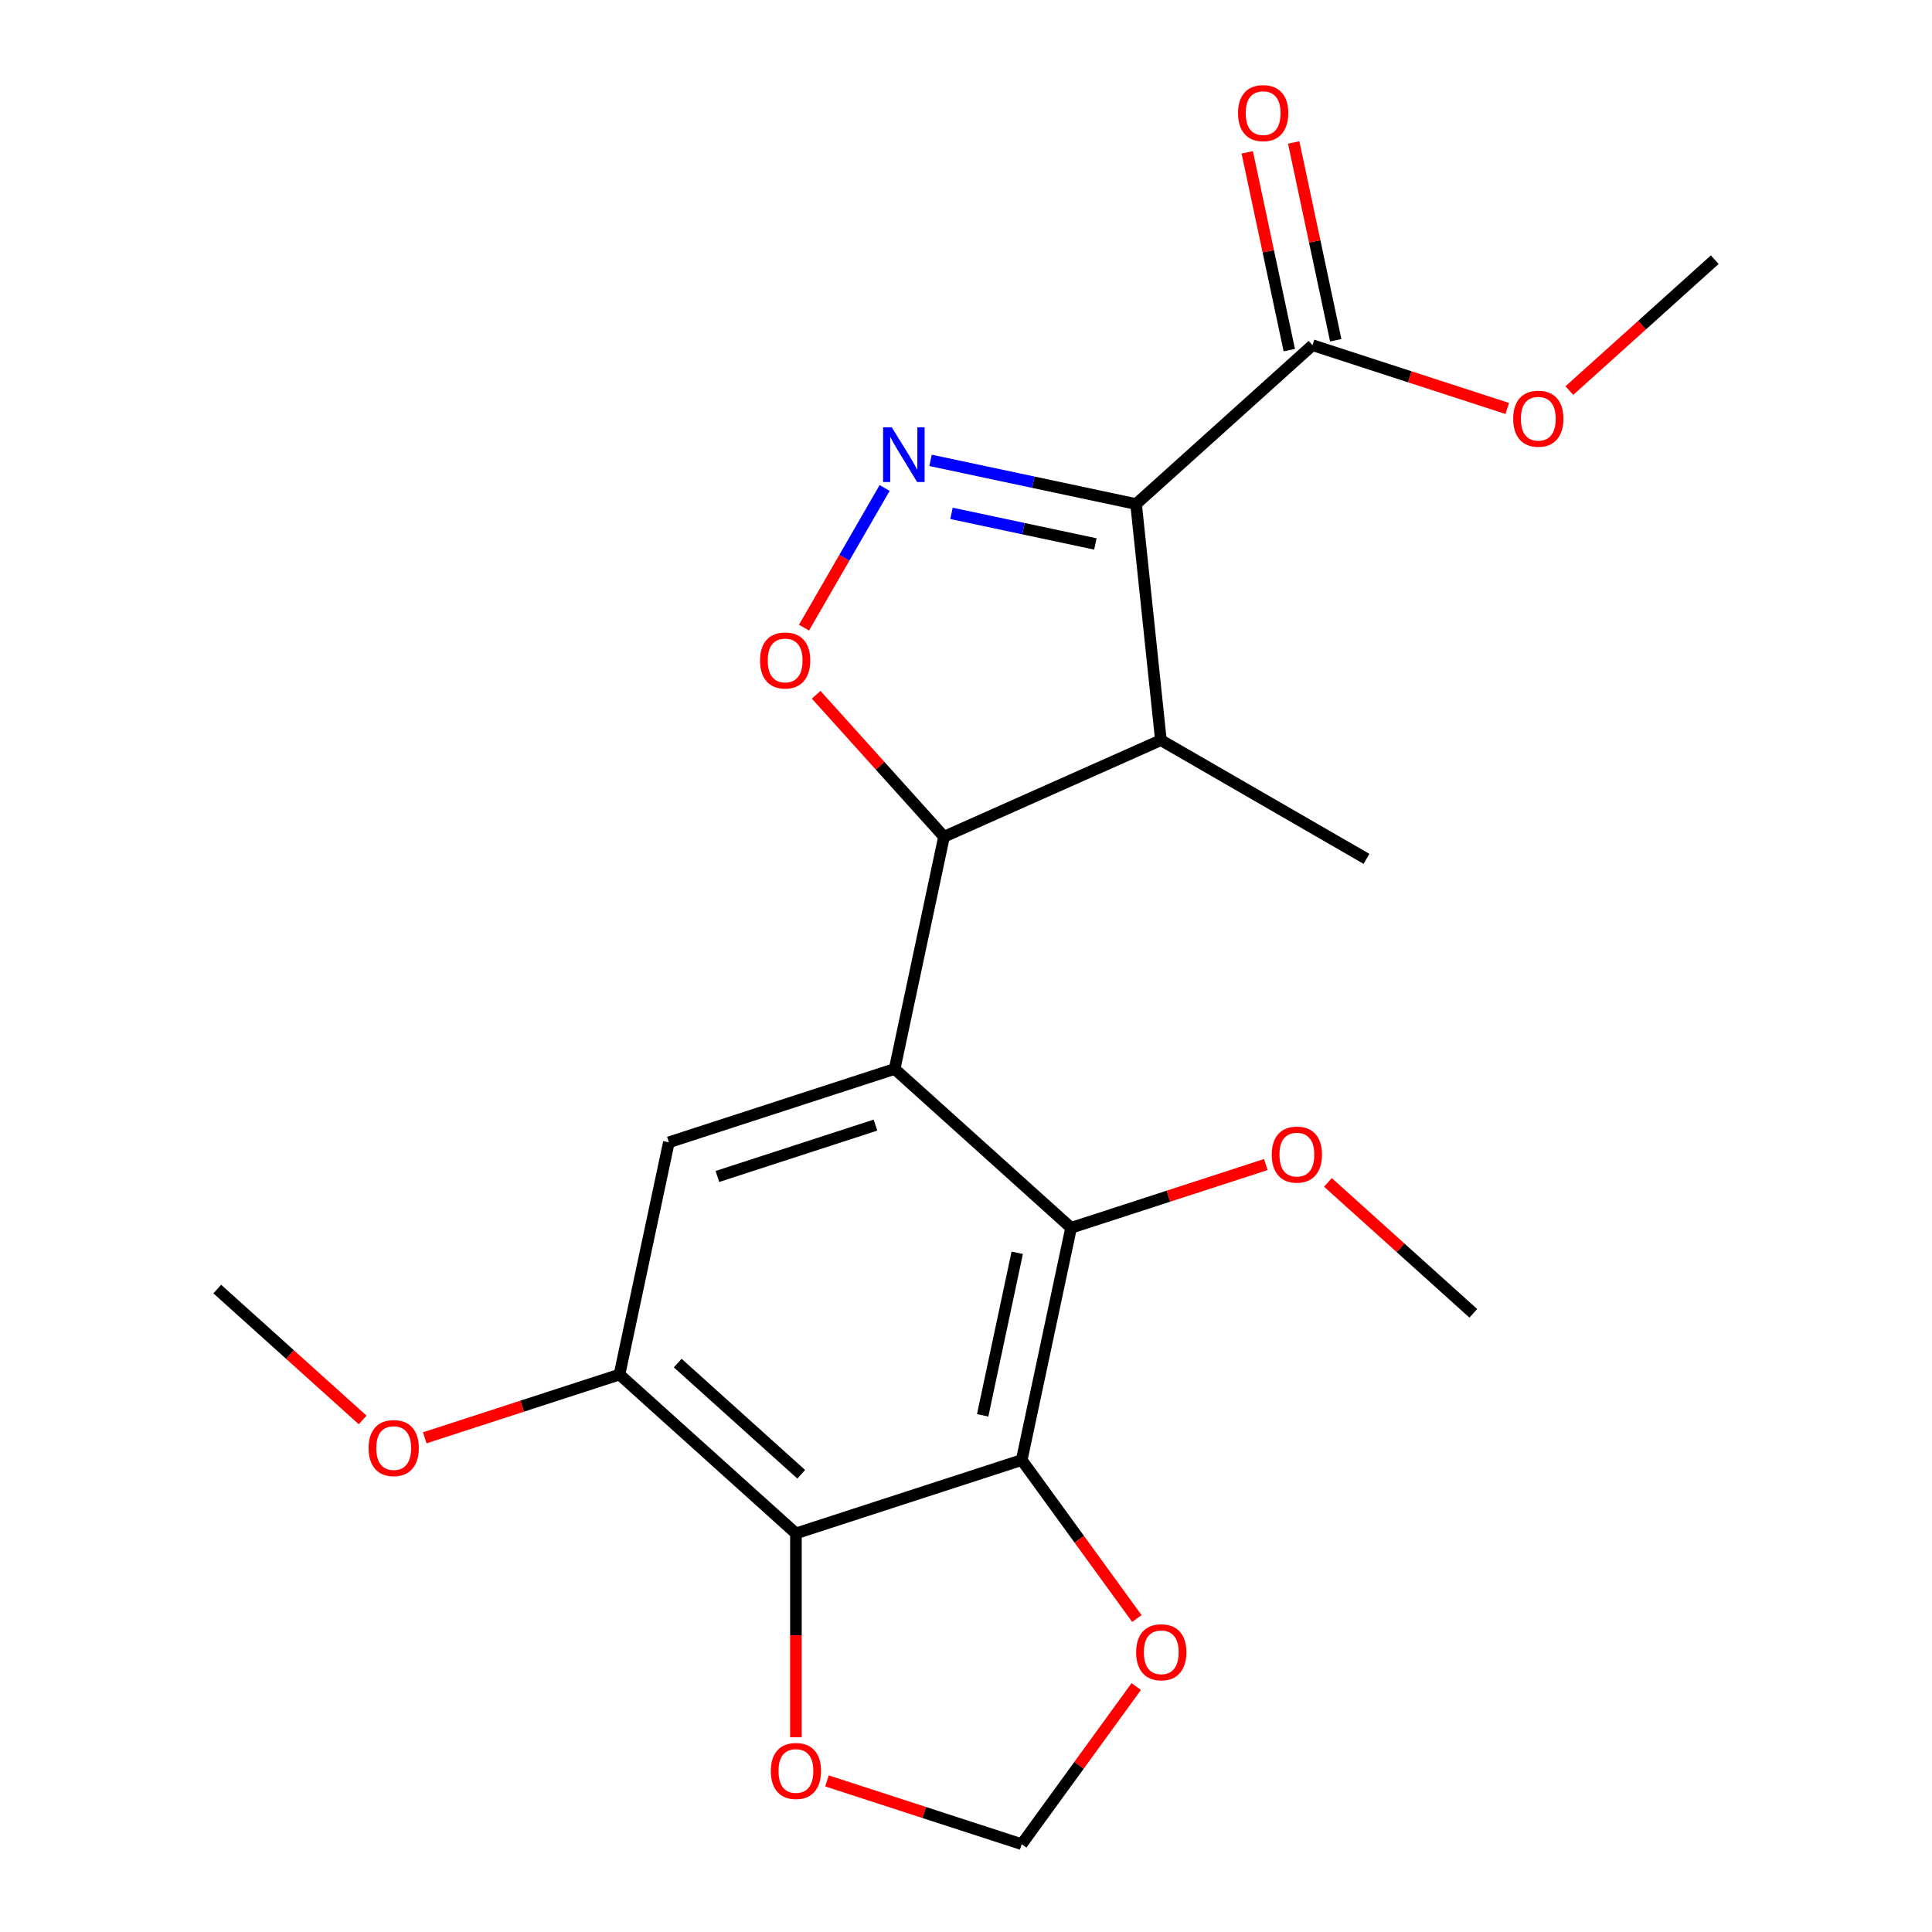 <?xml version='1.0' encoding='iso-8859-1'?>
<svg version='1.1' baseProfile='full'
              xmlns='http://www.w3.org/2000/svg'
                      xmlns:rdkit='http://www.rdkit.org/xml'
                      xmlns:xlink='http://www.w3.org/1999/xlink'
                  xml:space='preserve'
width='1000px' height='1000px' viewBox='0 0 1000 1000'>
<!-- END OF HEADER -->
<rect style='opacity:1.0;fill:#FFFFFF;stroke:none' width='1000' height='1000' x='0' y='0'> </rect>
<path class='bond-1' d='M 588.032,260.896 L 534.838,249.589' style='fill:none;fill-rule:evenodd;stroke:#000000;stroke-width:6px;stroke-linecap:butt;stroke-linejoin:miter;stroke-opacity:1' />
<path class='bond-1' d='M 534.838,249.589 L 481.644,238.282' style='fill:none;fill-rule:evenodd;stroke:#0000FF;stroke-width:6px;stroke-linecap:butt;stroke-linejoin:miter;stroke-opacity:1' />
<path class='bond-1' d='M 566.964,281.543 L 529.728,273.629' style='fill:none;fill-rule:evenodd;stroke:#000000;stroke-width:6px;stroke-linecap:butt;stroke-linejoin:miter;stroke-opacity:1' />
<path class='bond-1' d='M 529.728,273.629 L 492.493,265.714' style='fill:none;fill-rule:evenodd;stroke:#0000FF;stroke-width:6px;stroke-linecap:butt;stroke-linejoin:miter;stroke-opacity:1' />
<path class='bond-4' d='M 588.032,260.896 L 600.877,383.107' style='fill:none;fill-rule:evenodd;stroke:#000000;stroke-width:6px;stroke-linecap:butt;stroke-linejoin:miter;stroke-opacity:1' />
<path class='bond-10' d='M 588.032,260.896 L 679.353,178.67' style='fill:none;fill-rule:evenodd;stroke:#000000;stroke-width:6px;stroke-linecap:butt;stroke-linejoin:miter;stroke-opacity:1' />
<path class='bond-0' d='M 463.067,553.288 L 488.616,433.089' style='fill:none;fill-rule:evenodd;stroke:#000000;stroke-width:6px;stroke-linecap:butt;stroke-linejoin:miter;stroke-opacity:1' />
<path class='bond-6' d='M 463.067,553.288 L 554.388,635.514' style='fill:none;fill-rule:evenodd;stroke:#000000;stroke-width:6px;stroke-linecap:butt;stroke-linejoin:miter;stroke-opacity:1' />
<path class='bond-8' d='M 463.067,553.288 L 346.196,591.262' style='fill:none;fill-rule:evenodd;stroke:#000000;stroke-width:6px;stroke-linecap:butt;stroke-linejoin:miter;stroke-opacity:1' />
<path class='bond-8' d='M 453.131,582.358 L 371.322,608.94' style='fill:none;fill-rule:evenodd;stroke:#000000;stroke-width:6px;stroke-linecap:butt;stroke-linejoin:miter;stroke-opacity:1' />
<path class='bond-5' d='M 457.883,252.578 L 437.014,288.726' style='fill:none;fill-rule:evenodd;stroke:#0000FF;stroke-width:6px;stroke-linecap:butt;stroke-linejoin:miter;stroke-opacity:1' />
<path class='bond-5' d='M 437.014,288.726 L 416.144,324.873' style='fill:none;fill-rule:evenodd;stroke:#FF0000;stroke-width:6px;stroke-linecap:butt;stroke-linejoin:miter;stroke-opacity:1' />
<path class='bond-2' d='M 528.839,755.714 L 554.388,635.514' style='fill:none;fill-rule:evenodd;stroke:#000000;stroke-width:6px;stroke-linecap:butt;stroke-linejoin:miter;stroke-opacity:1' />
<path class='bond-2' d='M 508.631,732.574 L 526.516,648.434' style='fill:none;fill-rule:evenodd;stroke:#000000;stroke-width:6px;stroke-linecap:butt;stroke-linejoin:miter;stroke-opacity:1' />
<path class='bond-11' d='M 528.839,755.714 L 558.636,796.726' style='fill:none;fill-rule:evenodd;stroke:#000000;stroke-width:6px;stroke-linecap:butt;stroke-linejoin:miter;stroke-opacity:1' />
<path class='bond-11' d='M 558.636,796.726 L 588.432,837.737' style='fill:none;fill-rule:evenodd;stroke:#FF0000;stroke-width:6px;stroke-linecap:butt;stroke-linejoin:miter;stroke-opacity:1' />
<path class='bond-23' d='M 528.839,755.714 L 411.968,793.687' style='fill:none;fill-rule:evenodd;stroke:#000000;stroke-width:6px;stroke-linecap:butt;stroke-linejoin:miter;stroke-opacity:1' />
<path class='bond-3' d='M 488.616,433.089 L 600.877,383.107' style='fill:none;fill-rule:evenodd;stroke:#000000;stroke-width:6px;stroke-linecap:butt;stroke-linejoin:miter;stroke-opacity:1' />
<path class='bond-22' d='M 488.616,433.089 L 455.531,396.344' style='fill:none;fill-rule:evenodd;stroke:#000000;stroke-width:6px;stroke-linecap:butt;stroke-linejoin:miter;stroke-opacity:1' />
<path class='bond-22' d='M 455.531,396.344 L 422.446,359.6' style='fill:none;fill-rule:evenodd;stroke:#FF0000;stroke-width:6px;stroke-linecap:butt;stroke-linejoin:miter;stroke-opacity:1' />
<path class='bond-18' d='M 600.877,383.107 L 707.298,444.549' style='fill:none;fill-rule:evenodd;stroke:#000000;stroke-width:6px;stroke-linecap:butt;stroke-linejoin:miter;stroke-opacity:1' />
<path class='bond-15' d='M 554.388,635.514 L 604.787,619.139' style='fill:none;fill-rule:evenodd;stroke:#000000;stroke-width:6px;stroke-linecap:butt;stroke-linejoin:miter;stroke-opacity:1' />
<path class='bond-15' d='M 604.787,619.139 L 655.186,602.763' style='fill:none;fill-rule:evenodd;stroke:#FF0000;stroke-width:6px;stroke-linecap:butt;stroke-linejoin:miter;stroke-opacity:1' />
<path class='bond-7' d='M 411.968,793.687 L 320.647,711.461' style='fill:none;fill-rule:evenodd;stroke:#000000;stroke-width:6px;stroke-linecap:butt;stroke-linejoin:miter;stroke-opacity:1' />
<path class='bond-7' d='M 414.715,763.089 L 350.79,705.531' style='fill:none;fill-rule:evenodd;stroke:#000000;stroke-width:6px;stroke-linecap:butt;stroke-linejoin:miter;stroke-opacity:1' />
<path class='bond-12' d='M 411.968,793.687 L 411.968,846.434' style='fill:none;fill-rule:evenodd;stroke:#000000;stroke-width:6px;stroke-linecap:butt;stroke-linejoin:miter;stroke-opacity:1' />
<path class='bond-12' d='M 411.968,846.434 L 411.968,899.18' style='fill:none;fill-rule:evenodd;stroke:#FF0000;stroke-width:6px;stroke-linecap:butt;stroke-linejoin:miter;stroke-opacity:1' />
<path class='bond-9' d='M 346.196,591.262 L 320.647,711.461' style='fill:none;fill-rule:evenodd;stroke:#000000;stroke-width:6px;stroke-linecap:butt;stroke-linejoin:miter;stroke-opacity:1' />
<path class='bond-17' d='M 320.647,711.461 L 270.248,727.837' style='fill:none;fill-rule:evenodd;stroke:#000000;stroke-width:6px;stroke-linecap:butt;stroke-linejoin:miter;stroke-opacity:1' />
<path class='bond-17' d='M 270.248,727.837 L 219.849,744.213' style='fill:none;fill-rule:evenodd;stroke:#FF0000;stroke-width:6px;stroke-linecap:butt;stroke-linejoin:miter;stroke-opacity:1' />
<path class='bond-14' d='M 691.373,176.115 L 680.493,124.931' style='fill:none;fill-rule:evenodd;stroke:#000000;stroke-width:6px;stroke-linecap:butt;stroke-linejoin:miter;stroke-opacity:1' />
<path class='bond-14' d='M 680.493,124.931 L 669.614,73.747' style='fill:none;fill-rule:evenodd;stroke:#FF0000;stroke-width:6px;stroke-linecap:butt;stroke-linejoin:miter;stroke-opacity:1' />
<path class='bond-14' d='M 667.333,181.224 L 656.454,130.041' style='fill:none;fill-rule:evenodd;stroke:#000000;stroke-width:6px;stroke-linecap:butt;stroke-linejoin:miter;stroke-opacity:1' />
<path class='bond-14' d='M 656.454,130.041 L 645.574,78.857' style='fill:none;fill-rule:evenodd;stroke:#FF0000;stroke-width:6px;stroke-linecap:butt;stroke-linejoin:miter;stroke-opacity:1' />
<path class='bond-16' d='M 679.353,178.67 L 729.752,195.045' style='fill:none;fill-rule:evenodd;stroke:#000000;stroke-width:6px;stroke-linecap:butt;stroke-linejoin:miter;stroke-opacity:1' />
<path class='bond-16' d='M 729.752,195.045 L 780.151,211.421' style='fill:none;fill-rule:evenodd;stroke:#FF0000;stroke-width:6px;stroke-linecap:butt;stroke-linejoin:miter;stroke-opacity:1' />
<path class='bond-13' d='M 588.113,872.962 L 558.476,913.754' style='fill:none;fill-rule:evenodd;stroke:#FF0000;stroke-width:6px;stroke-linecap:butt;stroke-linejoin:miter;stroke-opacity:1' />
<path class='bond-13' d='M 558.476,913.754 L 528.839,954.545' style='fill:none;fill-rule:evenodd;stroke:#000000;stroke-width:6px;stroke-linecap:butt;stroke-linejoin:miter;stroke-opacity:1' />
<path class='bond-24' d='M 428.04,921.794 L 478.44,938.17' style='fill:none;fill-rule:evenodd;stroke:#FF0000;stroke-width:6px;stroke-linecap:butt;stroke-linejoin:miter;stroke-opacity:1' />
<path class='bond-24' d='M 478.44,938.17 L 528.839,954.545' style='fill:none;fill-rule:evenodd;stroke:#000000;stroke-width:6px;stroke-linecap:butt;stroke-linejoin:miter;stroke-opacity:1' />
<path class='bond-19' d='M 687.33,612.012 L 724.955,645.889' style='fill:none;fill-rule:evenodd;stroke:#FF0000;stroke-width:6px;stroke-linecap:butt;stroke-linejoin:miter;stroke-opacity:1' />
<path class='bond-19' d='M 724.955,645.889 L 762.579,679.767' style='fill:none;fill-rule:evenodd;stroke:#000000;stroke-width:6px;stroke-linecap:butt;stroke-linejoin:miter;stroke-opacity:1' />
<path class='bond-20' d='M 812.295,202.172 L 849.92,168.294' style='fill:none;fill-rule:evenodd;stroke:#FF0000;stroke-width:6px;stroke-linecap:butt;stroke-linejoin:miter;stroke-opacity:1' />
<path class='bond-20' d='M 849.92,168.294 L 887.544,134.417' style='fill:none;fill-rule:evenodd;stroke:#000000;stroke-width:6px;stroke-linecap:butt;stroke-linejoin:miter;stroke-opacity:1' />
<path class='bond-21' d='M 187.705,734.963 L 150.08,701.086' style='fill:none;fill-rule:evenodd;stroke:#FF0000;stroke-width:6px;stroke-linecap:butt;stroke-linejoin:miter;stroke-opacity:1' />
<path class='bond-21' d='M 150.08,701.086 L 112.456,667.209' style='fill:none;fill-rule:evenodd;stroke:#000000;stroke-width:6px;stroke-linecap:butt;stroke-linejoin:miter;stroke-opacity:1' />
<path  class='atom-2' d='M 461.572 221.186
L 470.852 236.186
Q 471.772 237.666, 473.252 240.346
Q 474.732 243.026, 474.812 243.186
L 474.812 221.186
L 478.572 221.186
L 478.572 249.506
L 474.692 249.506
L 464.732 233.106
Q 463.572 231.186, 462.332 228.986
Q 461.132 226.786, 460.772 226.106
L 460.772 249.506
L 457.092 249.506
L 457.092 221.186
L 461.572 221.186
' fill='#0000FF'/>
<path  class='atom-6' d='M 393.39 341.848
Q 393.39 335.048, 396.75 331.248
Q 400.11 327.448, 406.39 327.448
Q 412.67 327.448, 416.03 331.248
Q 419.39 335.048, 419.39 341.848
Q 419.39 348.728, 415.99 352.648
Q 412.59 356.528, 406.39 356.528
Q 400.15 356.528, 396.75 352.648
Q 393.39 348.768, 393.39 341.848
M 406.39 353.328
Q 410.71 353.328, 413.03 350.448
Q 415.39 347.528, 415.39 341.848
Q 415.39 336.288, 413.03 333.488
Q 410.71 330.648, 406.39 330.648
Q 402.07 330.648, 399.71 333.448
Q 397.39 336.248, 397.39 341.848
Q 397.39 347.568, 399.71 350.448
Q 402.07 353.328, 406.39 353.328
' fill='#FF0000'/>
<path  class='atom-12' d='M 588.069 855.21
Q 588.069 848.41, 591.429 844.61
Q 594.789 840.81, 601.069 840.81
Q 607.349 840.81, 610.709 844.61
Q 614.069 848.41, 614.069 855.21
Q 614.069 862.09, 610.669 866.01
Q 607.269 869.89, 601.069 869.89
Q 594.829 869.89, 591.429 866.01
Q 588.069 862.13, 588.069 855.21
M 601.069 866.69
Q 605.389 866.69, 607.709 863.81
Q 610.069 860.89, 610.069 855.21
Q 610.069 849.65, 607.709 846.85
Q 605.389 844.01, 601.069 844.01
Q 596.749 844.01, 594.389 846.81
Q 592.069 849.61, 592.069 855.21
Q 592.069 860.93, 594.389 863.81
Q 596.749 866.69, 601.069 866.69
' fill='#FF0000'/>
<path  class='atom-13' d='M 398.968 916.652
Q 398.968 909.852, 402.328 906.052
Q 405.688 902.252, 411.968 902.252
Q 418.248 902.252, 421.608 906.052
Q 424.968 909.852, 424.968 916.652
Q 424.968 923.532, 421.568 927.452
Q 418.168 931.332, 411.968 931.332
Q 405.728 931.332, 402.328 927.452
Q 398.968 923.572, 398.968 916.652
M 411.968 928.132
Q 416.288 928.132, 418.608 925.252
Q 420.968 922.332, 420.968 916.652
Q 420.968 911.092, 418.608 908.292
Q 416.288 905.452, 411.968 905.452
Q 407.648 905.452, 405.288 908.252
Q 402.968 911.052, 402.968 916.652
Q 402.968 922.372, 405.288 925.252
Q 407.648 928.132, 411.968 928.132
' fill='#FF0000'/>
<path  class='atom-15' d='M 640.804 58.55
Q 640.804 51.75, 644.164 47.95
Q 647.524 44.15, 653.804 44.15
Q 660.084 44.15, 663.444 47.95
Q 666.804 51.75, 666.804 58.55
Q 666.804 65.43, 663.404 69.35
Q 660.004 73.23, 653.804 73.23
Q 647.564 73.23, 644.164 69.35
Q 640.804 65.47, 640.804 58.55
M 653.804 70.03
Q 658.124 70.03, 660.444 67.15
Q 662.804 64.23, 662.804 58.55
Q 662.804 52.99, 660.444 50.19
Q 658.124 47.35, 653.804 47.35
Q 649.484 47.35, 647.124 50.15
Q 644.804 52.95, 644.804 58.55
Q 644.804 64.27, 647.124 67.15
Q 649.484 70.03, 653.804 70.03
' fill='#FF0000'/>
<path  class='atom-16' d='M 658.258 597.621
Q 658.258 590.821, 661.618 587.021
Q 664.978 583.221, 671.258 583.221
Q 677.538 583.221, 680.898 587.021
Q 684.258 590.821, 684.258 597.621
Q 684.258 604.501, 680.858 608.421
Q 677.458 612.301, 671.258 612.301
Q 665.018 612.301, 661.618 608.421
Q 658.258 604.541, 658.258 597.621
M 671.258 609.101
Q 675.578 609.101, 677.898 606.221
Q 680.258 603.301, 680.258 597.621
Q 680.258 592.061, 677.898 589.261
Q 675.578 586.421, 671.258 586.421
Q 666.938 586.421, 664.578 589.221
Q 662.258 592.021, 662.258 597.621
Q 662.258 603.341, 664.578 606.221
Q 666.938 609.101, 671.258 609.101
' fill='#FF0000'/>
<path  class='atom-17' d='M 783.223 216.723
Q 783.223 209.923, 786.583 206.123
Q 789.943 202.323, 796.223 202.323
Q 802.503 202.323, 805.863 206.123
Q 809.223 209.923, 809.223 216.723
Q 809.223 223.603, 805.823 227.523
Q 802.423 231.403, 796.223 231.403
Q 789.983 231.403, 786.583 227.523
Q 783.223 223.643, 783.223 216.723
M 796.223 228.203
Q 800.543 228.203, 802.863 225.323
Q 805.223 222.403, 805.223 216.723
Q 805.223 211.163, 802.863 208.363
Q 800.543 205.523, 796.223 205.523
Q 791.903 205.523, 789.543 208.323
Q 787.223 211.123, 787.223 216.723
Q 787.223 222.443, 789.543 225.323
Q 791.903 228.203, 796.223 228.203
' fill='#FF0000'/>
<path  class='atom-18' d='M 190.777 749.515
Q 190.777 742.715, 194.137 738.915
Q 197.497 735.115, 203.777 735.115
Q 210.057 735.115, 213.417 738.915
Q 216.777 742.715, 216.777 749.515
Q 216.777 756.395, 213.377 760.315
Q 209.977 764.195, 203.777 764.195
Q 197.537 764.195, 194.137 760.315
Q 190.777 756.435, 190.777 749.515
M 203.777 760.995
Q 208.097 760.995, 210.417 758.115
Q 212.777 755.195, 212.777 749.515
Q 212.777 743.955, 210.417 741.155
Q 208.097 738.315, 203.777 738.315
Q 199.457 738.315, 197.097 741.115
Q 194.777 743.915, 194.777 749.515
Q 194.777 755.235, 197.097 758.115
Q 199.457 760.995, 203.777 760.995
' fill='#FF0000'/>
</svg>
